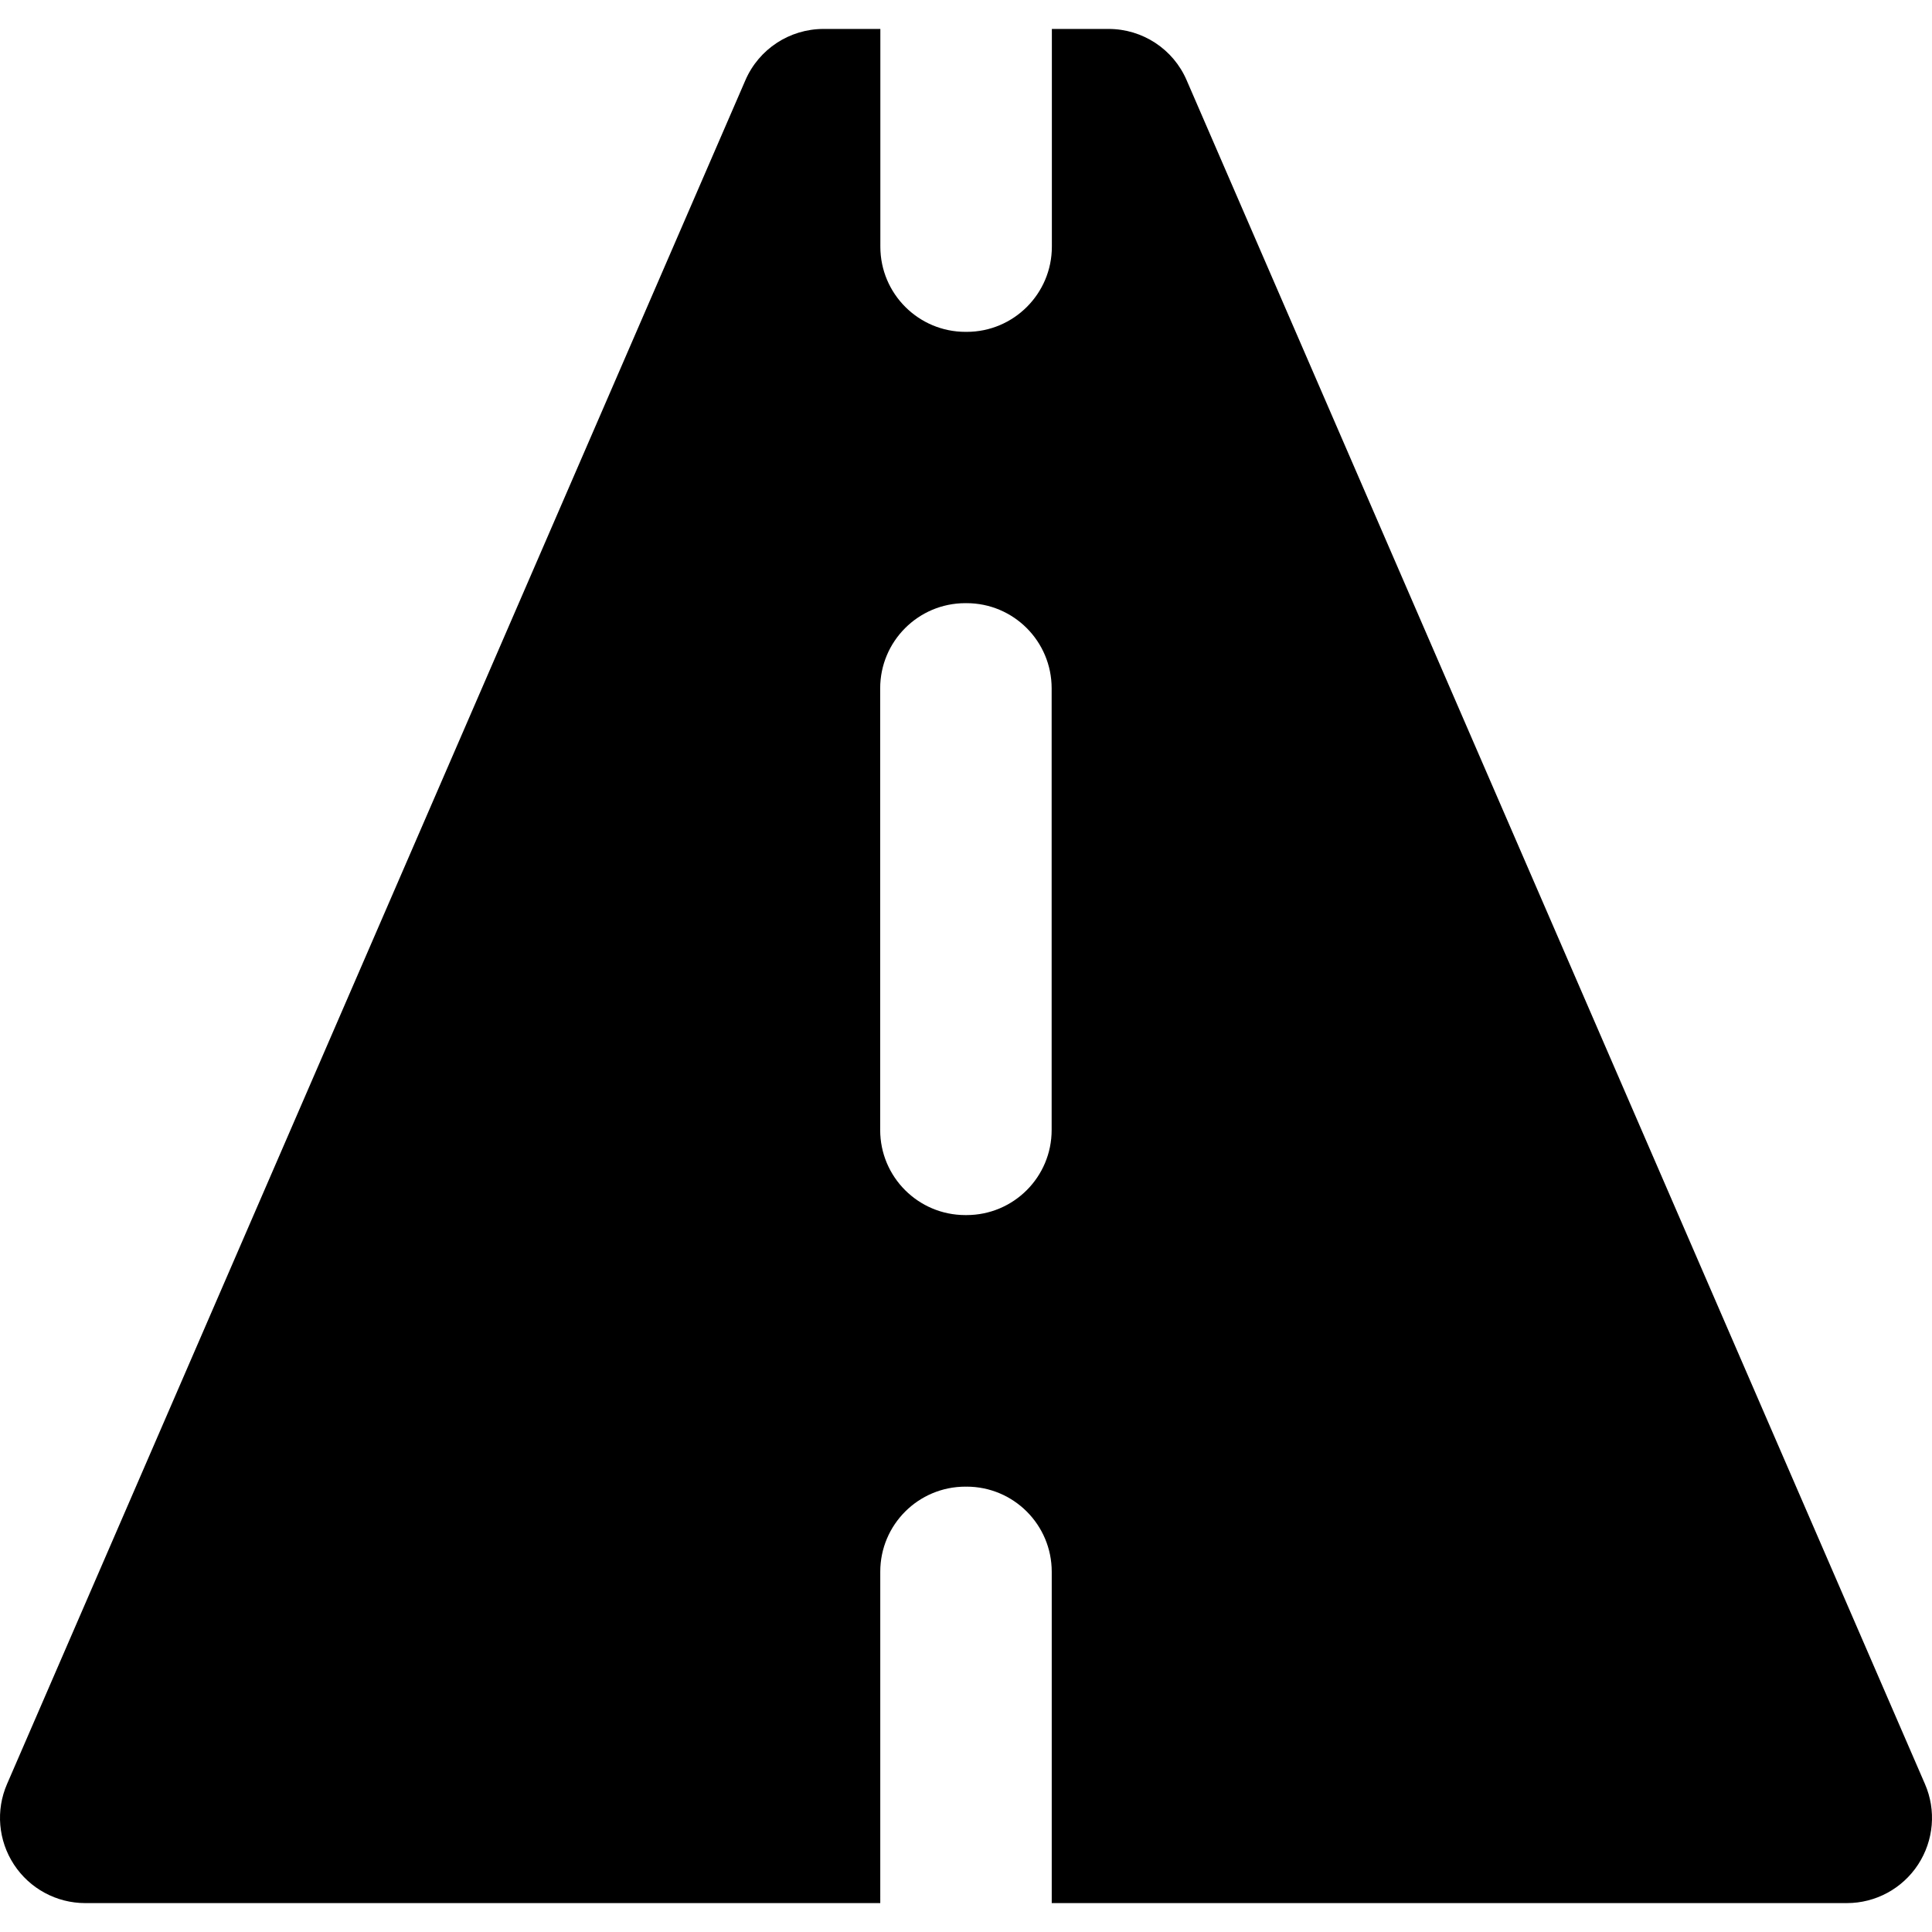 <?xml version="1.0" encoding="iso-8859-1"?>
<!-- Generator: Adobe Illustrator 16.0.0, SVG Export Plug-In . SVG Version: 6.00 Build 0)  -->
<!DOCTYPE svg PUBLIC "-//W3C//DTD SVG 1.1//EN" "http://www.w3.org/Graphics/SVG/1.1/DTD/svg11.dtd">
<svg version="1.1" id="Capa_1" xmlns="http://www.w3.org/2000/svg" xmlns:xlink="http://www.w3.org/1999/xlink" x="0px" y="0px"
	 width="44.991px" height="44.991px" viewBox="0 0 44.991 44.991" style="enable-background:new 0 0 44.991 44.991;"
	 xml:space="preserve">
<g>
	<g>
		<path d="M44.827,41.545L27.634,1.869c-0.312-0.726-1.028-1.195-1.817-1.195h-1.322v5.07c0,1.095-0.889,1.984-1.984,1.984
			c-0.004,0-0.009-0.001-0.013-0.001s-0.009,0.001-0.013,0.001c-1.097,0-1.984-0.889-1.984-1.984v-5.07h-1.323
			c-0.791,0-1.506,0.469-1.82,1.195L0.164,41.545c-0.266,0.611-0.206,1.316,0.162,1.877c0.368,0.56,0.991,0.896,1.659,0.896h18.514
			v-7.716c0-1.097,0.888-1.982,1.984-1.982c0.004,0,0.009,0.002,0.013,0.002s0.009-0.002,0.013-0.002
			c1.096,0,1.983,0.888,1.983,1.982v7.716h18.517c0.668,0,1.291-0.337,1.657-0.896C45.033,42.861,45.093,42.156,44.827,41.545z
			 M24.49,26.314c0,1.099-0.889,1.982-1.983,1.982c-0.004,0-0.009,0-0.013,0c-0.003,0-0.009,0-0.013,0
			c-1.097,0-1.984-0.887-1.984-1.982V16.03c0-1.095,0.887-1.984,1.984-1.984c0.004,0,0.009,0.001,0.013,0.001
			s0.009-0.001,0.013-0.001c1.098,0,1.983,0.889,1.983,1.984V26.314z"/>
	</g>
</g>
<g>
</g>
<g>
</g>
<g>
</g>
<g>
</g>
<g>
</g>
<g>
</g>
<g>
</g>
<g>
</g>
<g>
</g>
<g>
</g>
<g>
</g>
<g>
</g>
<g>
</g>
<g>
</g>
<g>
</g>
</svg>
